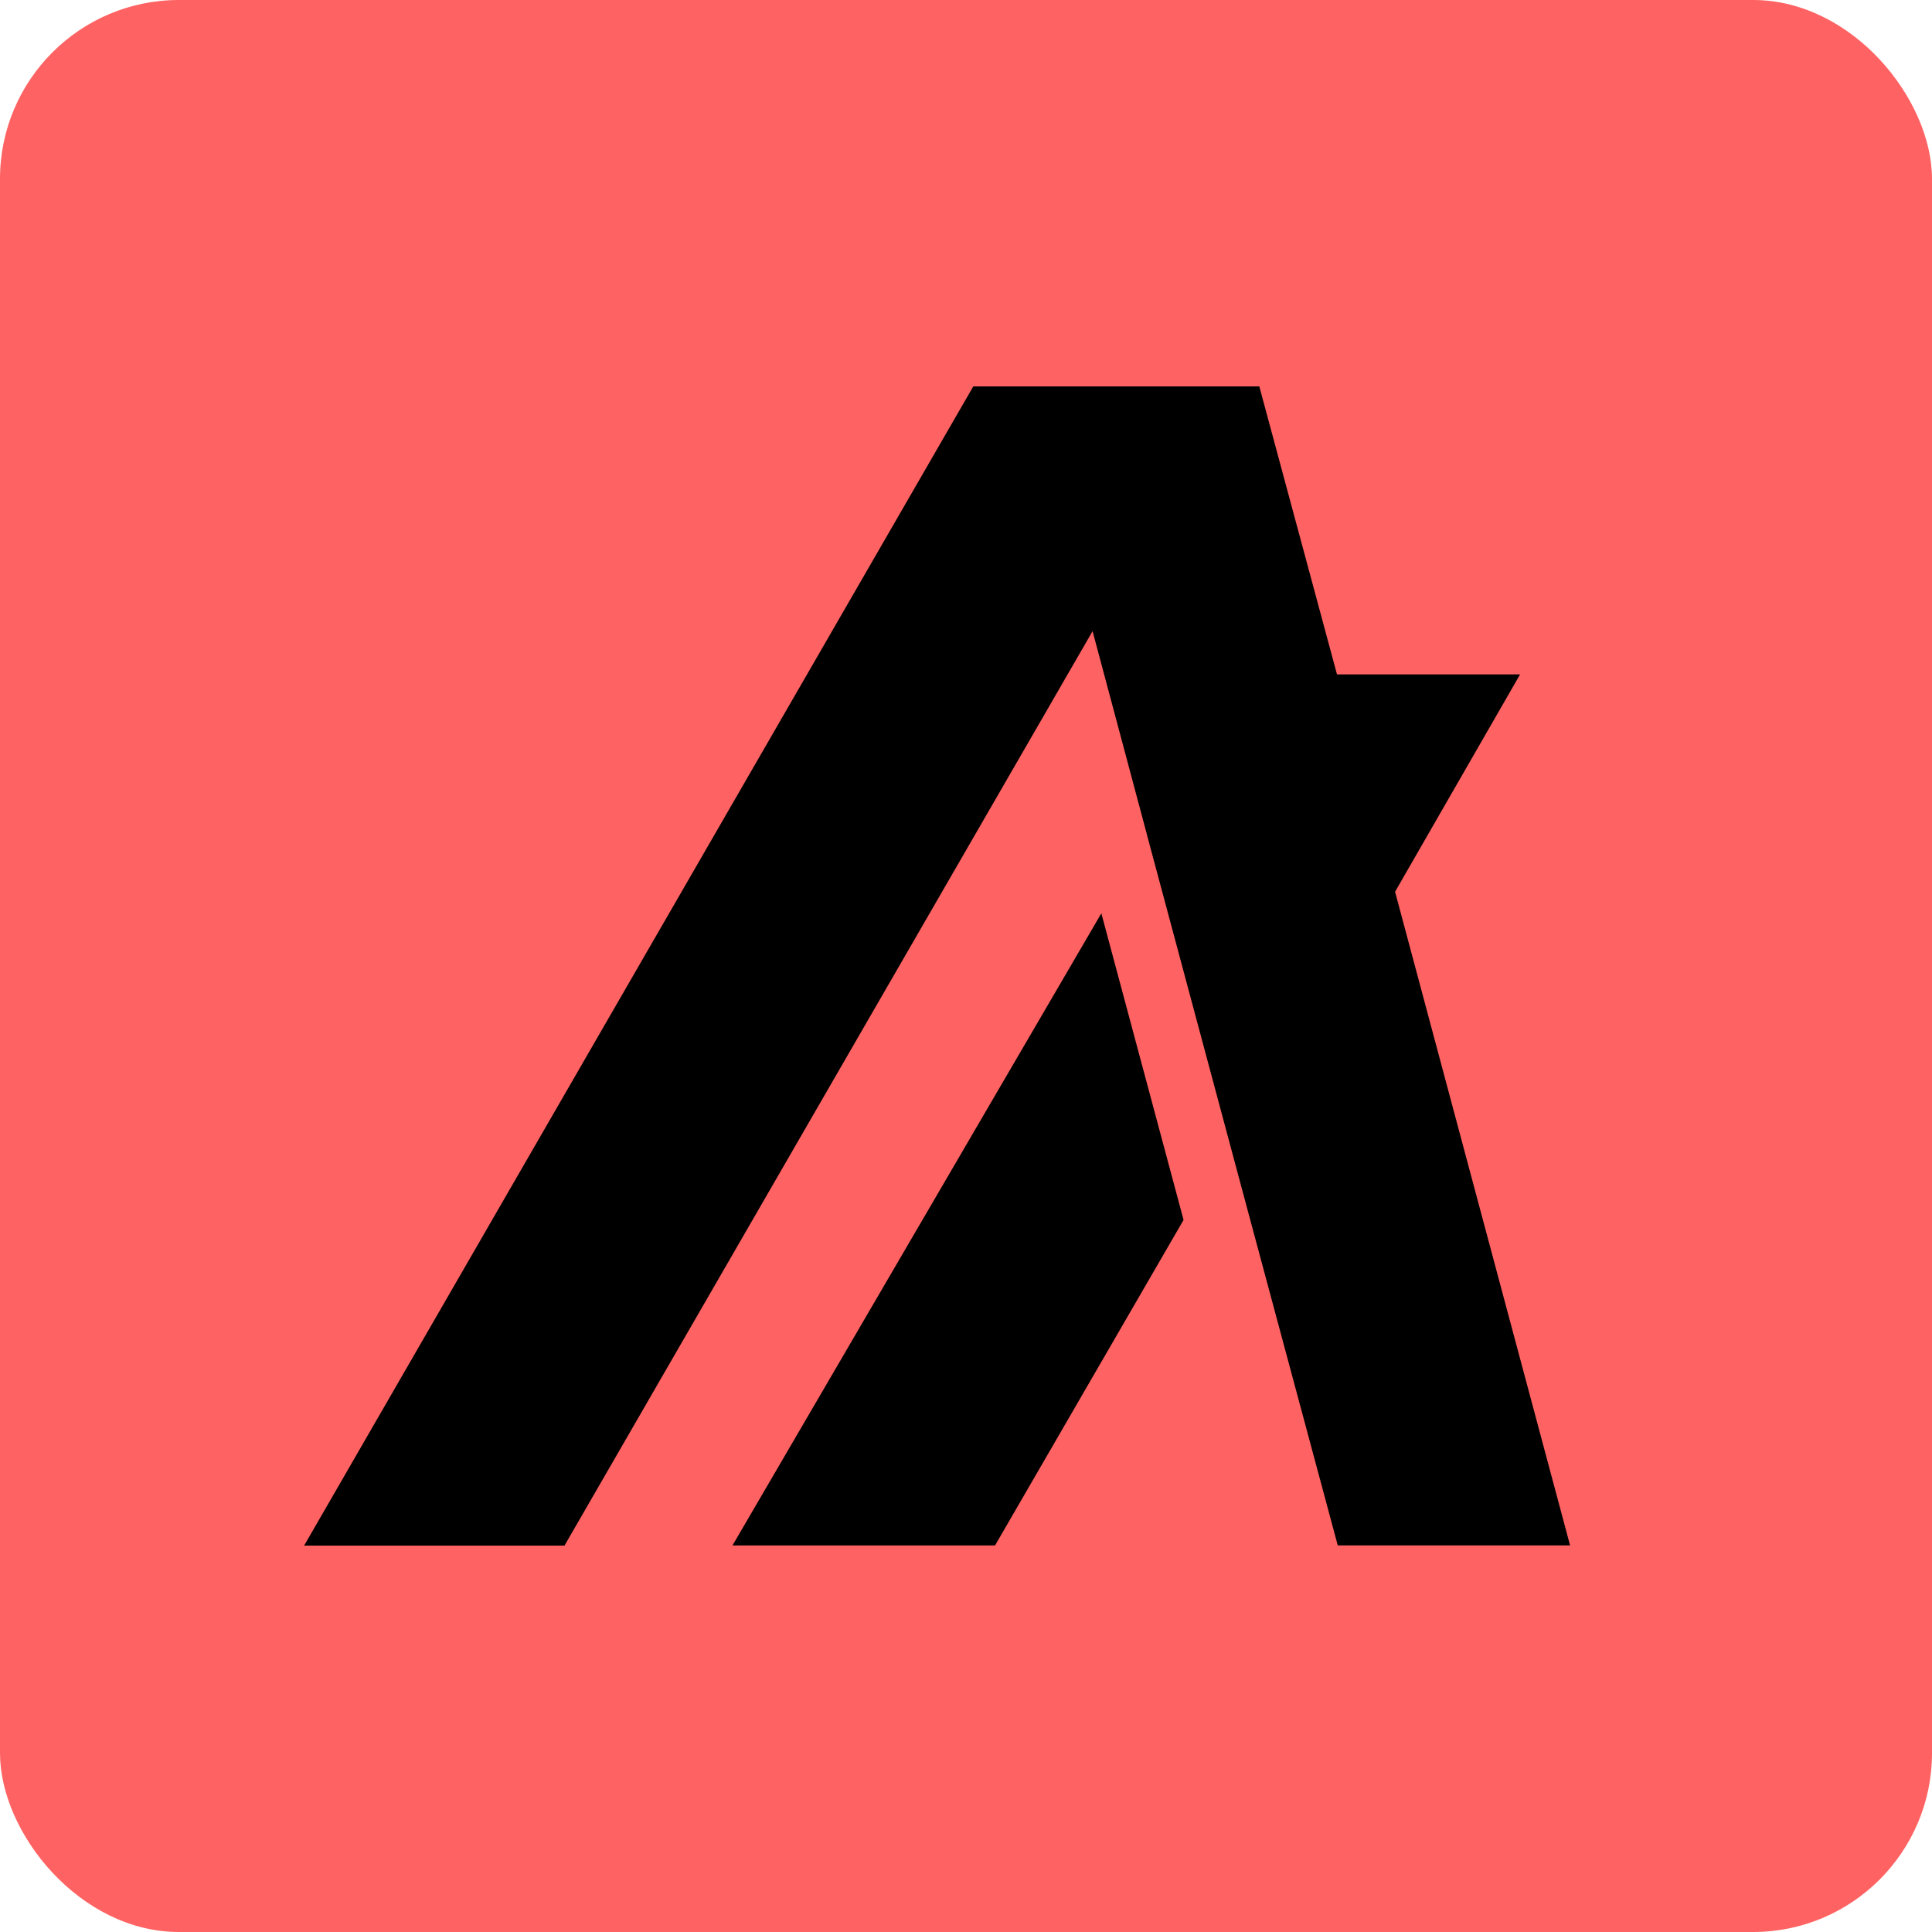 <svg width="1080" height="1080" viewBox="0 0 1080 1080" fill="none" xmlns="http://www.w3.org/2000/svg">
<rect width="1080" height="1080" rx="100" fill="#FF6262"/>
<g clip-path="url(#clip0_336_212)">
<path d="M615.66 510.56L409.47 863.9H556.24L661.62 681.95L615.66 510.56Z" fill="black"/>
<path d="M779.85 498.5L849.73 377H747.39L703.96 216H544.08L170 864H315.55L610.76 352.83L641.21 466.77L641.19 466.8L697.31 676.04L747.82 863.89H877.68L779.85 498.5Z" fill="black"/>
</g>
<defs>
<clipPath id="clip0_336_212">
<rect width="707.68" height="648" fill="white" transform="translate(170 216)"/>
</clipPath>
</defs>
</svg>
